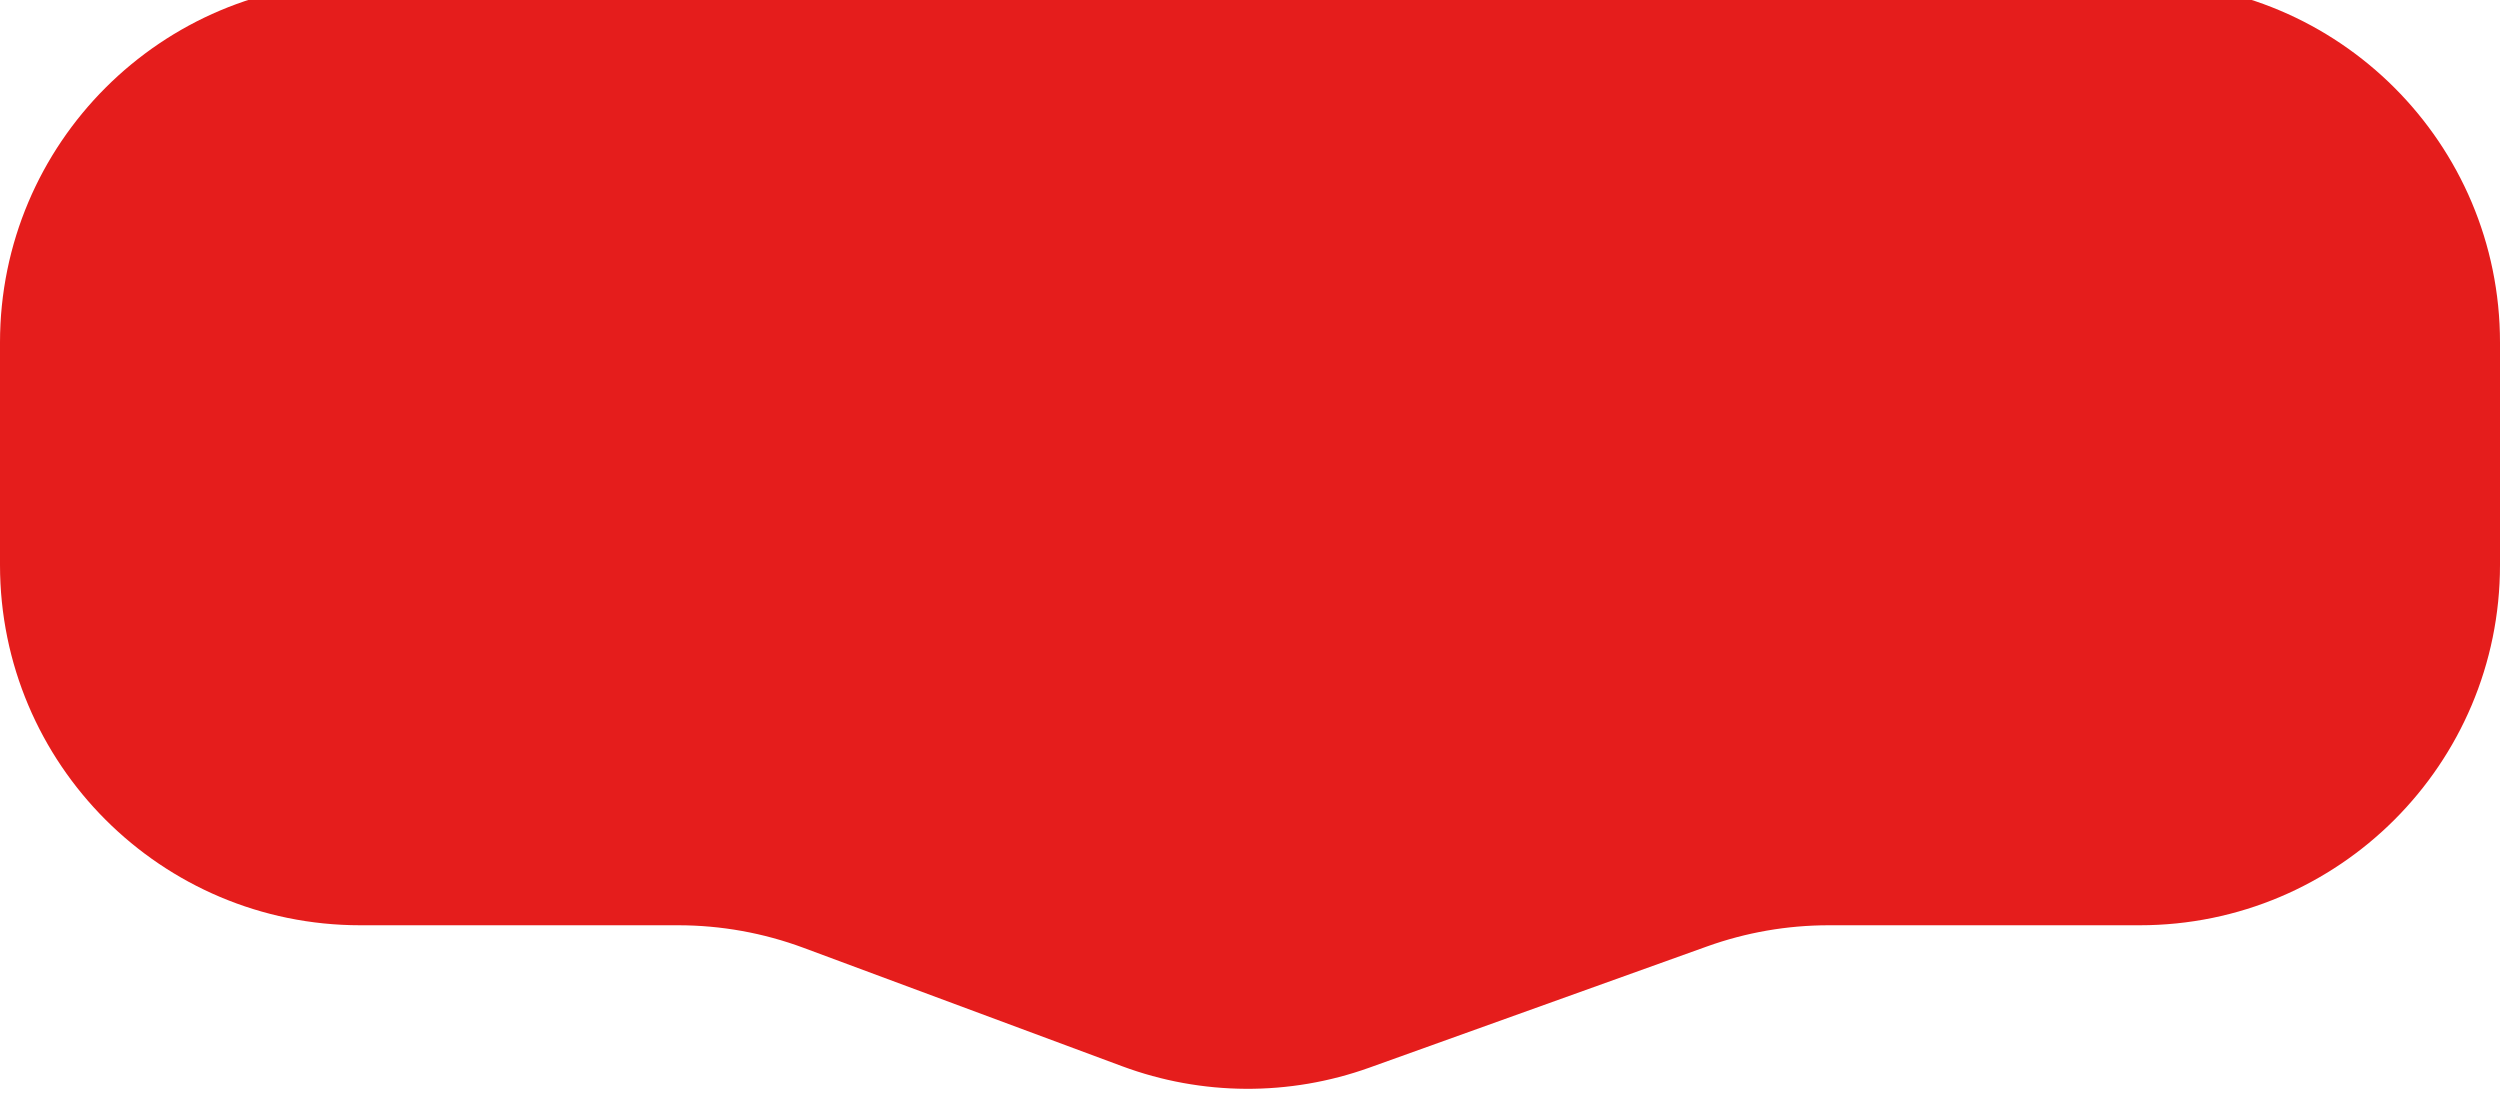 <?xml version="1.0" encoding="UTF-8"?> <svg xmlns="http://www.w3.org/2000/svg" width="562" height="249" viewBox="0 0 562 249" fill="none"><g filter="url(#filter0_i_234_12)"><path d="M0 81C0 36.265 36.265 0 81 0H481C525.735 0 562 36.265 562 81V131C562 175.735 525.735 212 481 212H411.098C401.769 212 392.511 213.611 383.731 216.763L307.85 244.002C289.865 250.459 270.176 250.348 252.263 243.691L180.654 217.075C171.624 213.719 162.067 212 152.434 212H81C36.265 212 0 175.735 0 131V81Z" fill="#E51D1C"></path></g><defs><filter id="filter0_i_234_12" x="0" y="0" width="562" height="248.766" filterUnits="userSpaceOnUse" color-interpolation-filters="sRGB"><feFlood flood-opacity="0" result="BackgroundImageFix"></feFlood><feBlend mode="normal" in="SourceGraphic" in2="BackgroundImageFix" result="shape"></feBlend><feColorMatrix in="SourceAlpha" type="matrix" values="0 0 0 0 0 0 0 0 0 0 0 0 0 0 0 0 0 0 127 0" result="hardAlpha"></feColorMatrix><feOffset dy="-4"></feOffset><feComposite in2="hardAlpha" operator="arithmetic" k2="-1" k3="1"></feComposite><feColorMatrix type="matrix" values="0 0 0 0 0 0 0 0 0 0 0 0 0 0 0 0 0 0 0.1 0"></feColorMatrix><feBlend mode="normal" in2="shape" result="effect1_innerShadow_234_12"></feBlend></filter></defs></svg> 